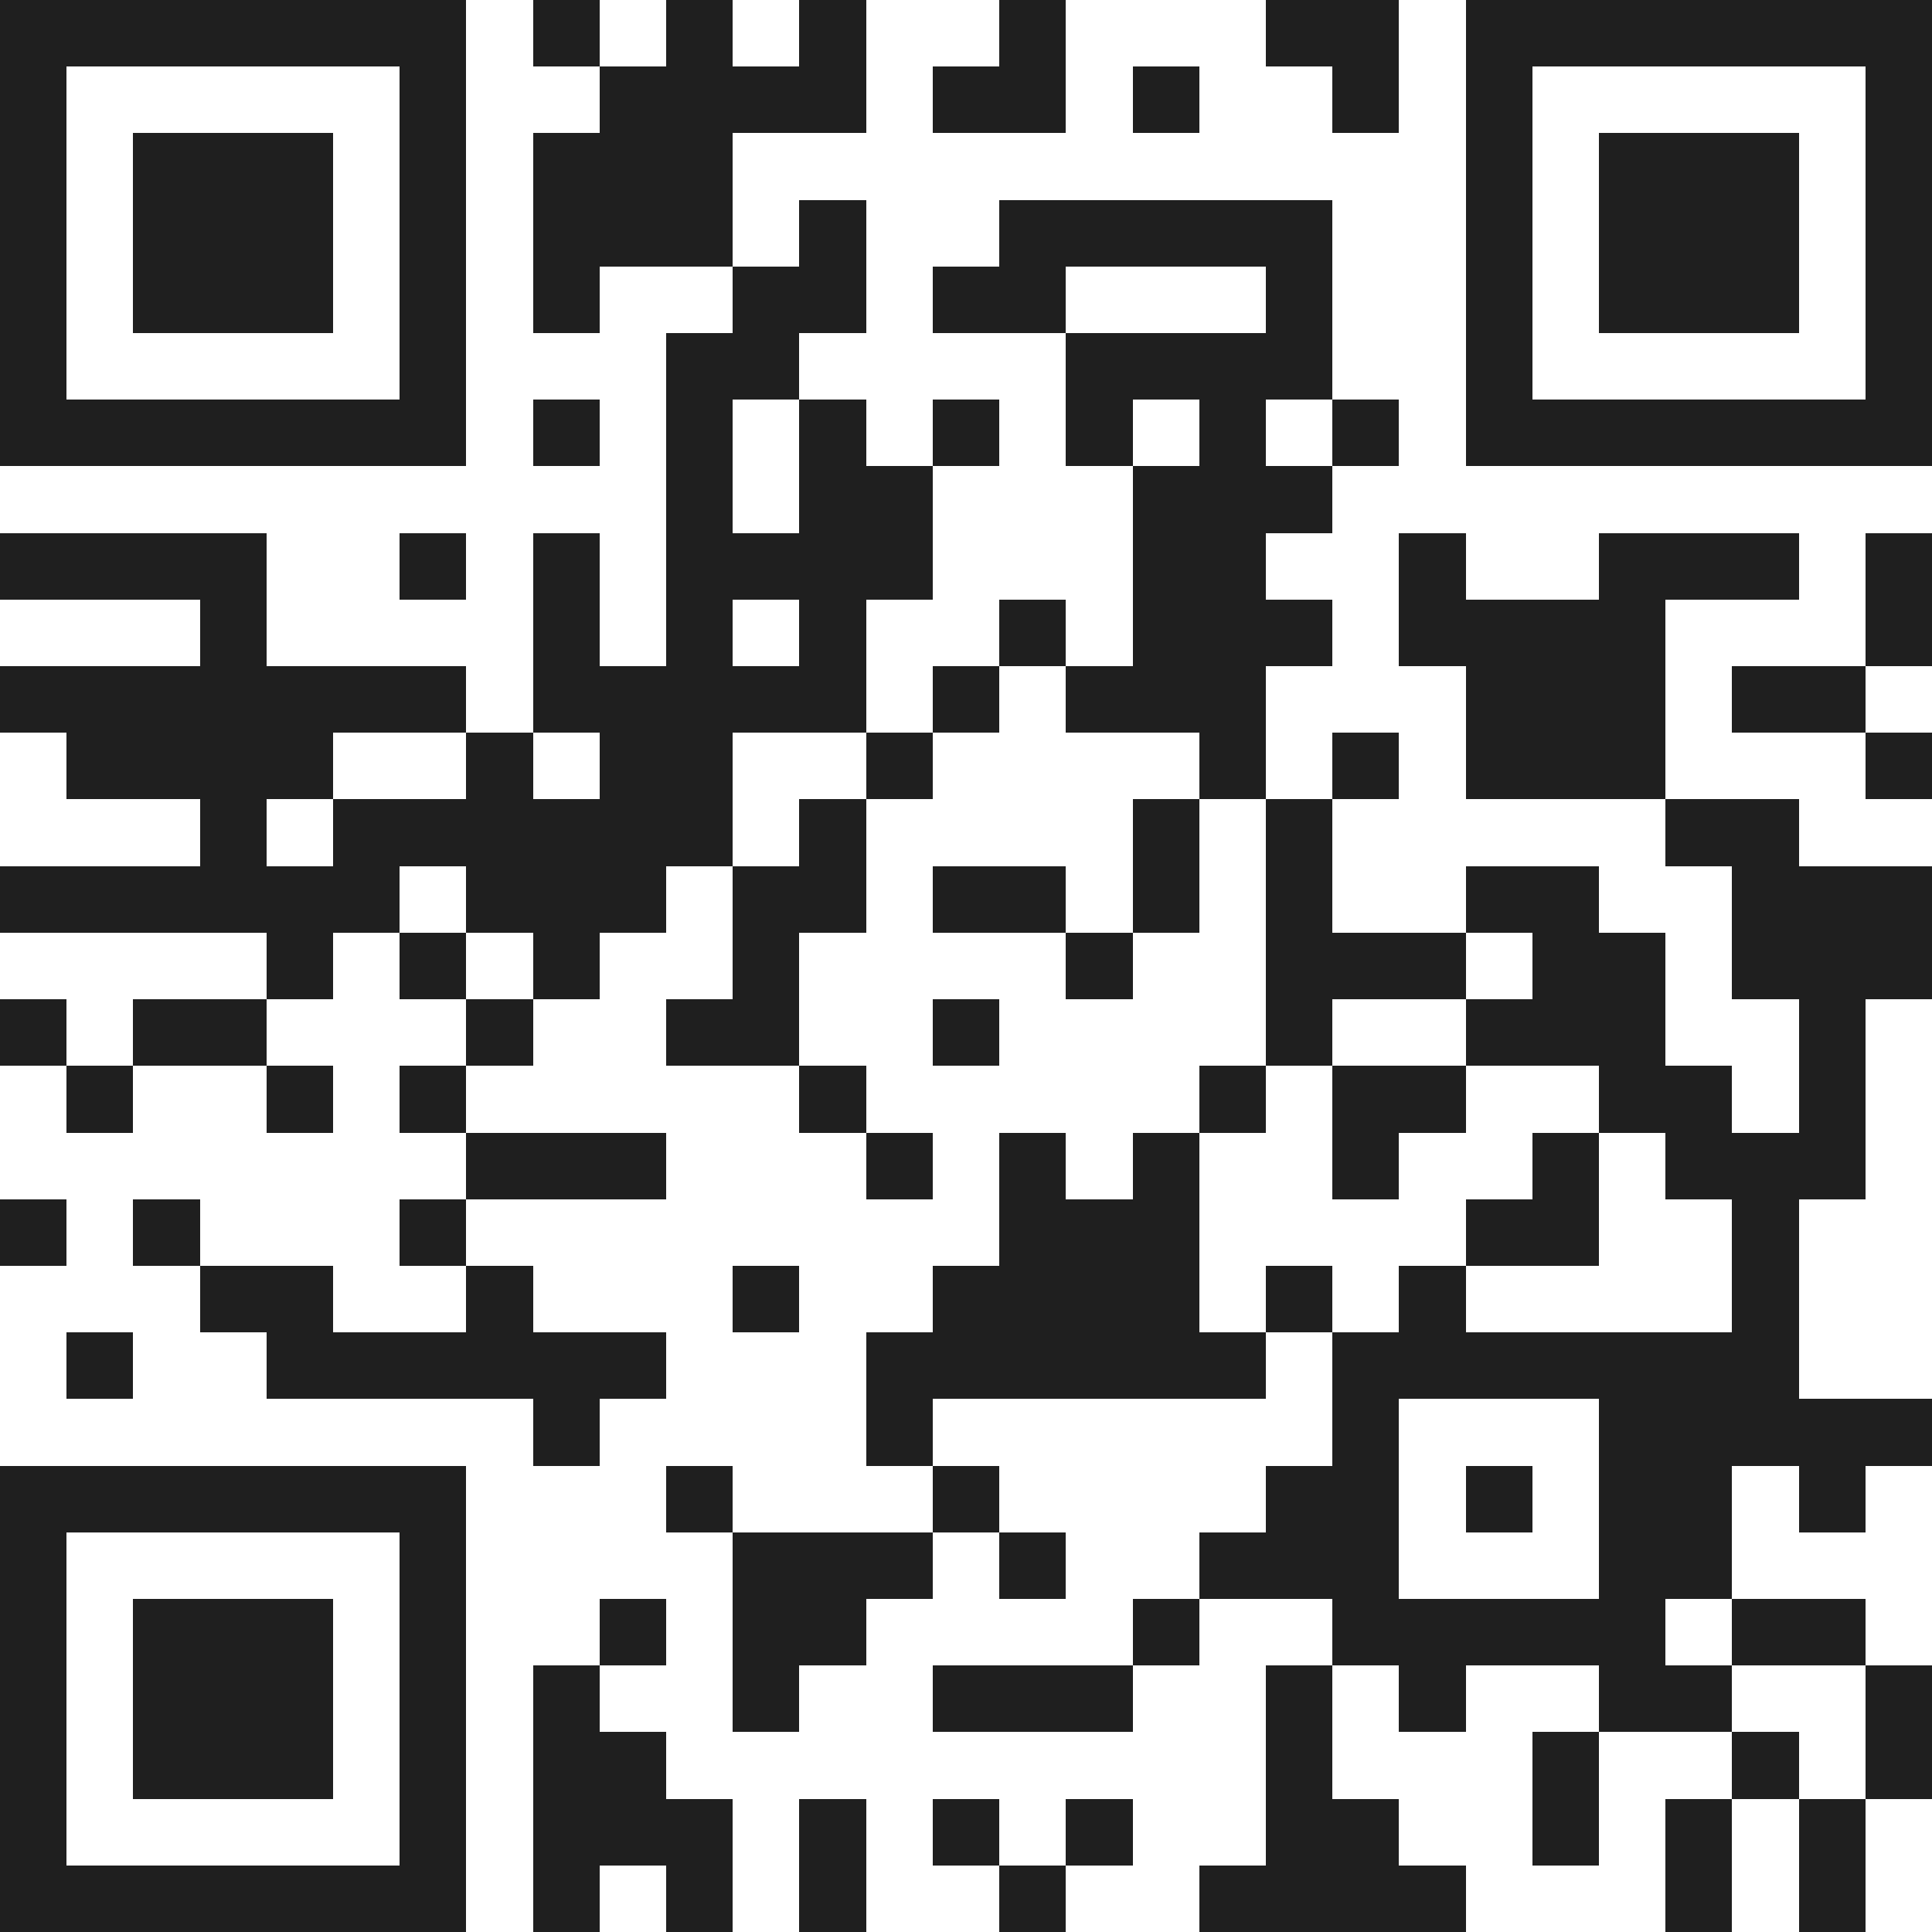 <svg xmlns="http://www.w3.org/2000/svg" viewBox="0 0 29 29" shape-rendering="crispEdges"><path fill="#ffffff" d="M0 0h29v29H0z"/><path stroke="#1f1f1f" d="M0 0.5h7m1 0h1m1 0h1m1 0h1m2 0h1m3 0h2m1 0h7M0 1.5h1m5 0h1m2 0h4m1 0h2m1 0h1m2 0h1m1 0h1m5 0h1M0 2.5h1m1 0h3m1 0h1m1 0h3m11 0h1m1 0h3m1 0h1M0 3.5h1m1 0h3m1 0h1m1 0h3m1 0h1m2 0h5m2 0h1m1 0h3m1 0h1M0 4.5h1m1 0h3m1 0h1m1 0h1m2 0h2m1 0h2m3 0h1m2 0h1m1 0h3m1 0h1M0 5.5h1m5 0h1m3 0h2m4 0h4m2 0h1m5 0h1M0 6.5h7m1 0h1m1 0h1m1 0h1m1 0h1m1 0h1m1 0h1m1 0h1m1 0h7M10 7.5h1m1 0h2m3 0h3M0 8.5h4m2 0h1m1 0h1m1 0h4m3 0h2m2 0h1m2 0h3m1 0h1M3 9.5h1m4 0h1m1 0h1m1 0h1m2 0h1m1 0h3m1 0h4m3 0h1M0 10.5h7m1 0h5m1 0h1m1 0h3m3 0h3m1 0h2M1 11.5h4m2 0h1m1 0h2m2 0h1m4 0h1m1 0h1m1 0h3m3 0h1M3 12.5h1m1 0h6m1 0h1m4 0h1m1 0h1m5 0h2M0 13.5h6m1 0h3m1 0h2m1 0h2m1 0h1m1 0h1m2 0h2m2 0h3M4 14.5h1m1 0h1m1 0h1m2 0h1m4 0h1m2 0h3m1 0h2m1 0h3M0 15.5h1m1 0h2m3 0h1m2 0h2m2 0h1m4 0h1m2 0h3m2 0h1M1 16.5h1m2 0h1m1 0h1m5 0h1m5 0h1m1 0h2m2 0h2m1 0h1M7 17.5h3m3 0h1m1 0h1m1 0h1m2 0h1m2 0h1m1 0h3M0 18.5h1m1 0h1m3 0h1m8 0h3m4 0h2m2 0h1M3 19.5h2m2 0h1m3 0h1m2 0h4m1 0h1m1 0h1m4 0h1M1 20.5h1m2 0h6m3 0h6m1 0h7M8 21.5h1m4 0h1m6 0h1m3 0h5M0 22.5h7m3 0h1m3 0h1m4 0h2m1 0h1m1 0h2m1 0h1M0 23.5h1m5 0h1m4 0h3m1 0h1m2 0h3m3 0h2M0 24.5h1m1 0h3m1 0h1m2 0h1m1 0h2m4 0h1m2 0h5m1 0h2M0 25.5h1m1 0h3m1 0h1m1 0h1m2 0h1m2 0h3m2 0h1m1 0h1m2 0h2m2 0h1M0 26.5h1m1 0h3m1 0h1m1 0h2m9 0h1m3 0h1m2 0h1m1 0h1M0 27.5h1m5 0h1m1 0h3m1 0h1m1 0h1m1 0h1m2 0h2m2 0h1m1 0h1m1 0h1M0 28.5h7m1 0h1m1 0h1m1 0h1m2 0h1m2 0h4m3 0h1m1 0h1"/></svg>
